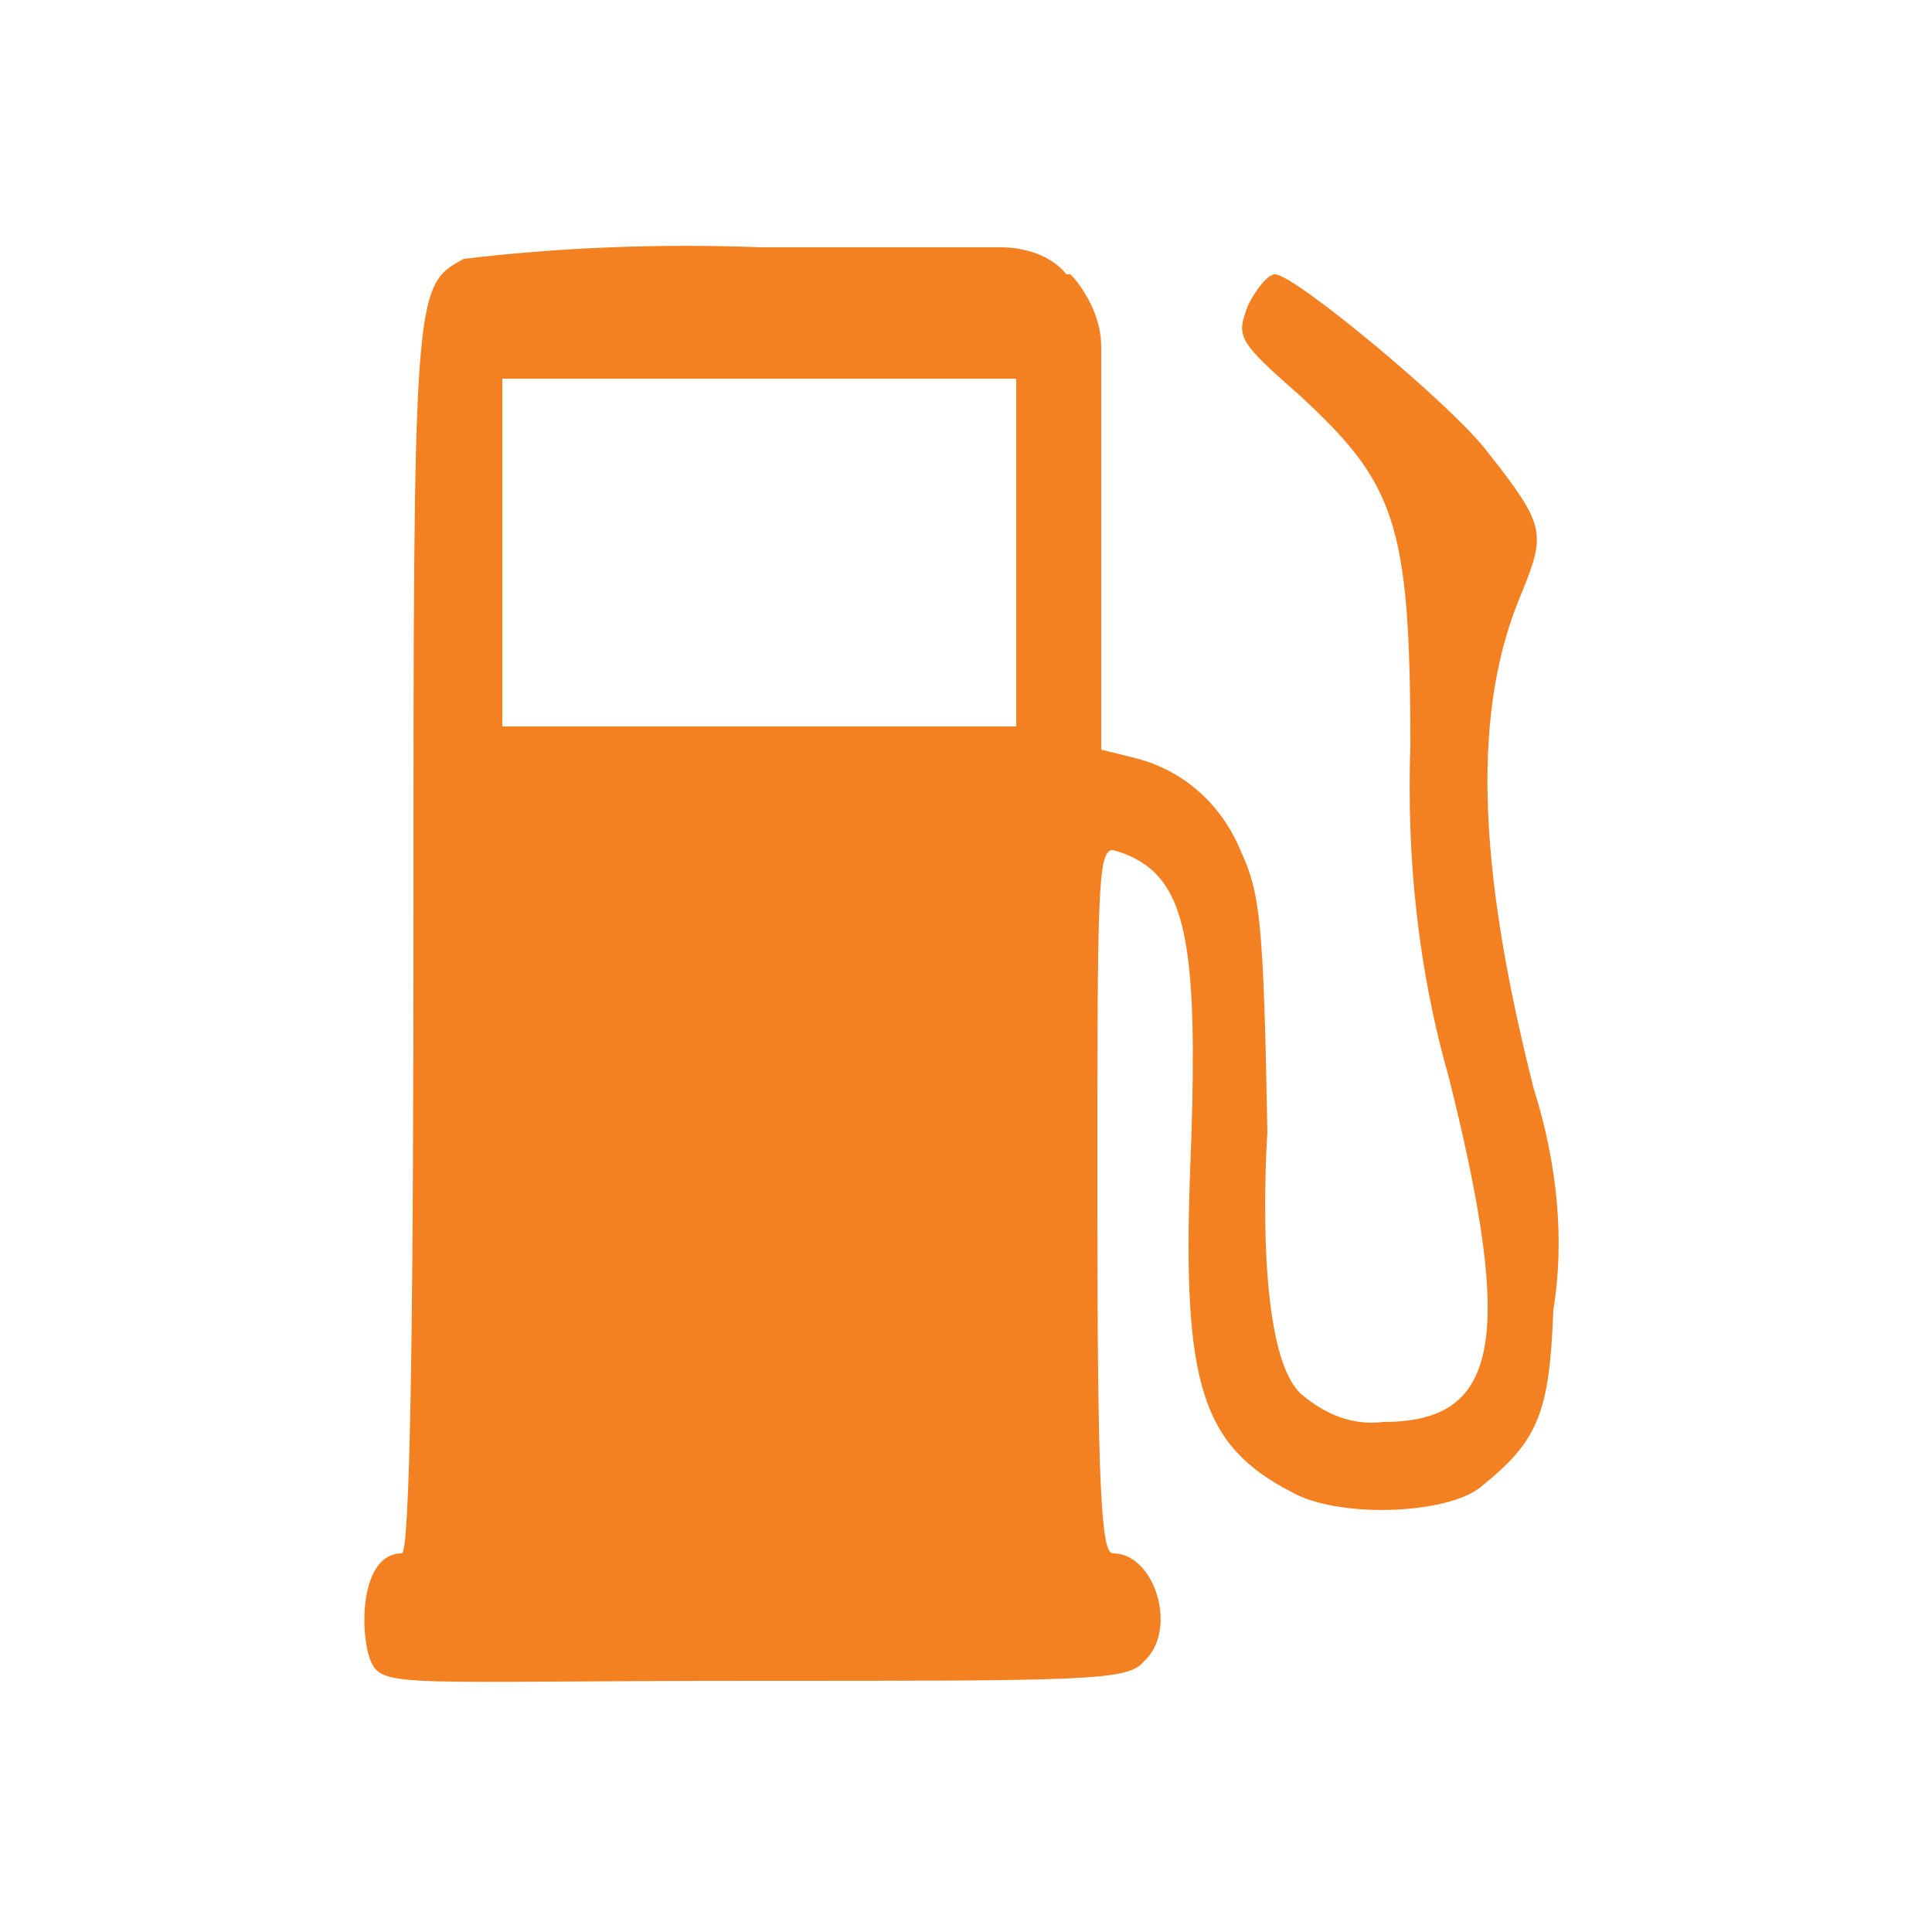 <?xml version="1.0" encoding="utf-8"?>
<!-- Generator: Adobe Illustrator 24.0.0, SVG Export Plug-In . SVG Version: 6.00 Build 0)  -->
<svg version="1.1" id="Layer_1" xmlns="http://www.w3.org/2000/svg" xmlns:xlink="http://www.w3.org/1999/xlink" x="0px" y="0px"
	 viewBox="0 0 50 50" style="enable-background:new 0 0 50 50;" xml:space="preserve">
<style type="text/css">
	.st0{fill:#F38021;}
</style>
<title>Petrochemical</title>
<path class="st0" d="M39.7,28.2c-1.5-5.9-1.6-9.9-0.3-12.9c0.6-1.5,0.6-1.7-0.9-3.6c-0.9-1.2-5-4.6-5.5-4.6c-0.2,0-0.5,0.4-0.7,0.8
	C32,8.7,32,8.8,33.6,10.2c2.5,2.3,2.9,3.3,2.9,9.1c-0.1,2.9,0.2,5.8,1,8.6c1.7,6.8,1.3,8.9-1.7,8.9c-0.8,0.1-1.5-0.2-2.1-0.7
	c-1.3-1.1-0.9-6.8-0.9-6.8c-0.1-5.6-0.2-6.2-0.7-7.3c-0.5-1.2-1.5-2.1-2.8-2.4l-0.8-0.2V9c0-0.7-0.3-1.3-0.7-1.8l-0.1-0.1h-0.1
	c-0.4-0.5-1.1-0.7-1.7-0.7h-6.2c-2.6-0.1-5.2,0-7.7,0.3c-1.3,0.7-1.3,0.8-1.3,17.7c0,10.4-0.1,15.8-0.3,15.8c-1.1,0-1.1,2.1-0.8,2.8
	s0.9,0.5,10,0.5c8.5,0,9.6,0,10-0.5c0.9-0.8,0.3-2.8-0.8-2.8c-0.3,0-0.4-1.7-0.4-9.1c0-8,0-9.1,0.4-9.1c0.4,0.1,0.8,0.3,1.1,0.6
	c0.9,0.9,1.1,2.8,0.9,7.7c-0.2,5.5,0.3,7.1,2.6,8.3c1.2,0.7,4,0.6,4.9-0.1c1.5-1.2,1.8-1.9,1.9-4.6C40.5,32.1,40.3,30.1,39.7,28.2z
	 M26.3,18.8H13v-9h13.3V18.8z"/>
</svg>
